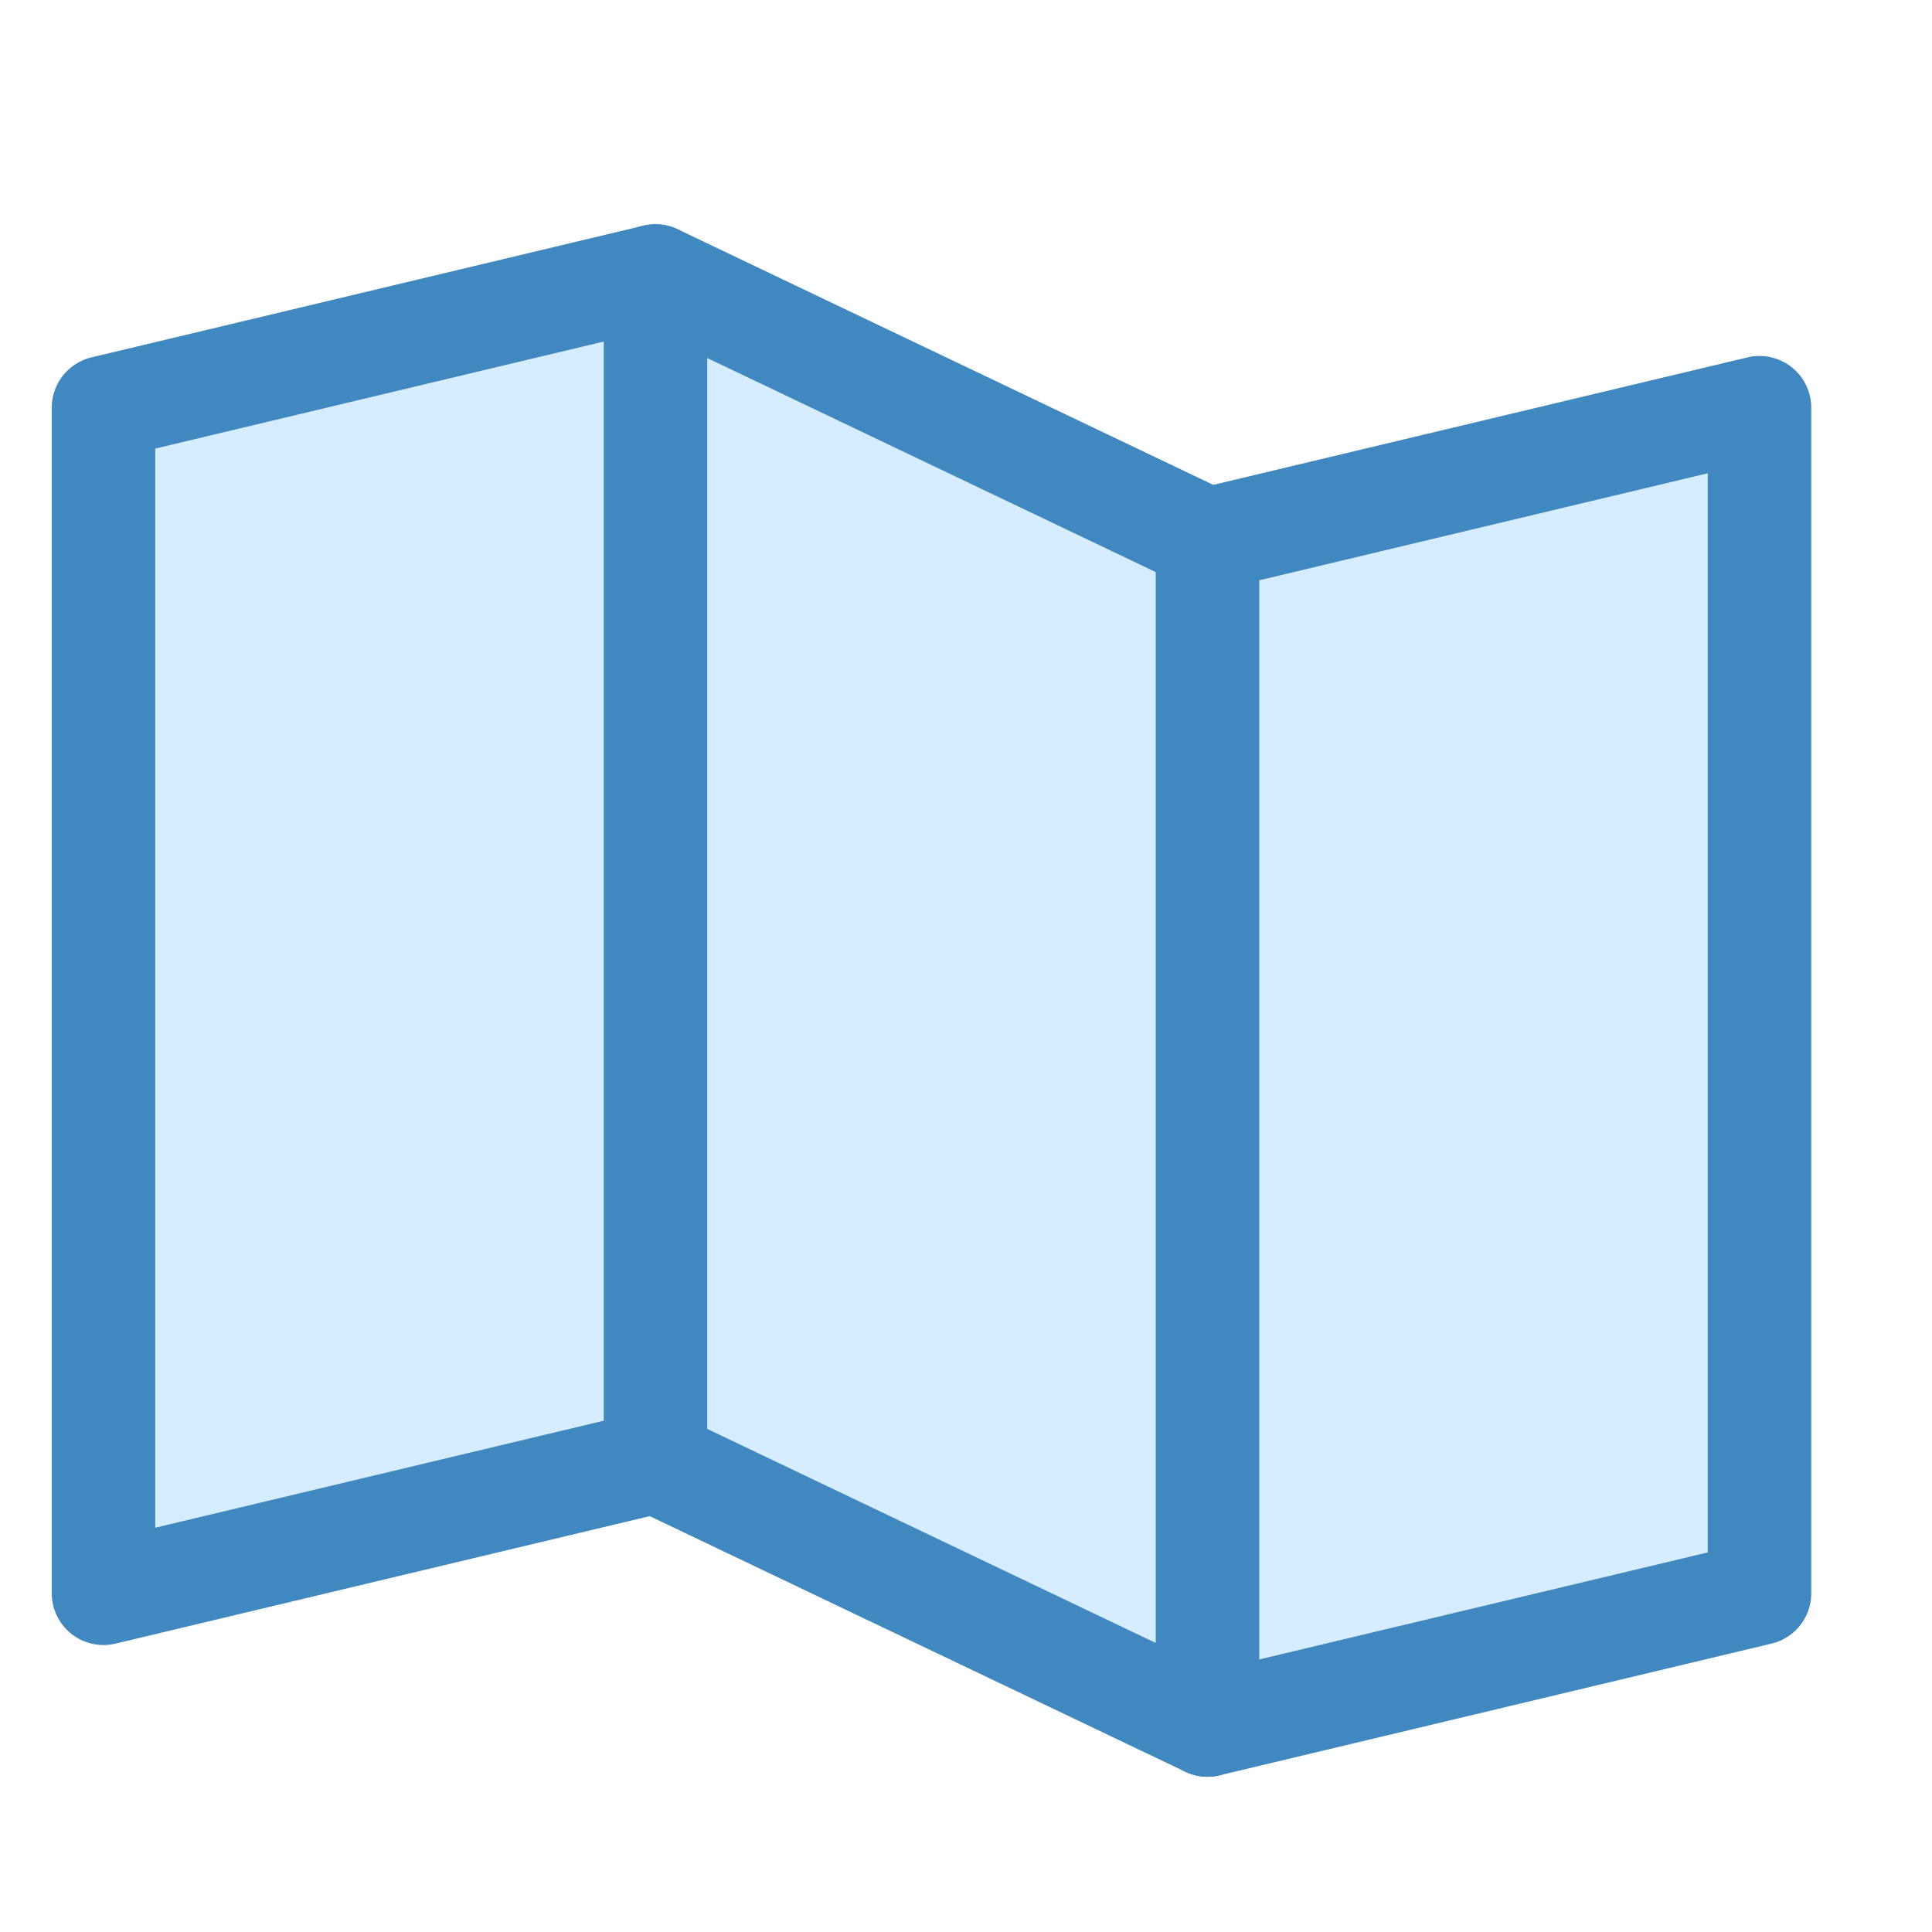 <svg width="28" height="28" viewBox="0 0 28 28" fill="none" xmlns="http://www.w3.org/2000/svg">
<g clip-path="url(#clip0_297_37936)">
<path d="M9.5 21.182L1.5 23.091V5.909L9.5 4L17.5 7.818L25.5 5.909V23.091L17.5 25L9.5 21.182Z" fill="#D6EDFF"/>
<path d="M9.5 21V4" stroke="#4088C0" stroke-width="1.5" stroke-linecap="round" stroke-linejoin="round"/>
<path d="M17.5 8V25" stroke="#4088C0" stroke-width="1.5" stroke-linecap="round" stroke-linejoin="round"/>
<path d="M9.5 21.182L1.5 23.091V5.909L9.5 4L17.5 7.818L25.5 5.909V23.091L17.5 25L9.5 21.182Z" stroke="#4088C0" stroke-width="1.5" stroke-linecap="round" stroke-linejoin="round"/>
</g>
<defs>
<clipPath id="clip0_297_37936">
<rect width="28" height="28" fill="white"/>
</clipPath>
</defs>
</svg>
